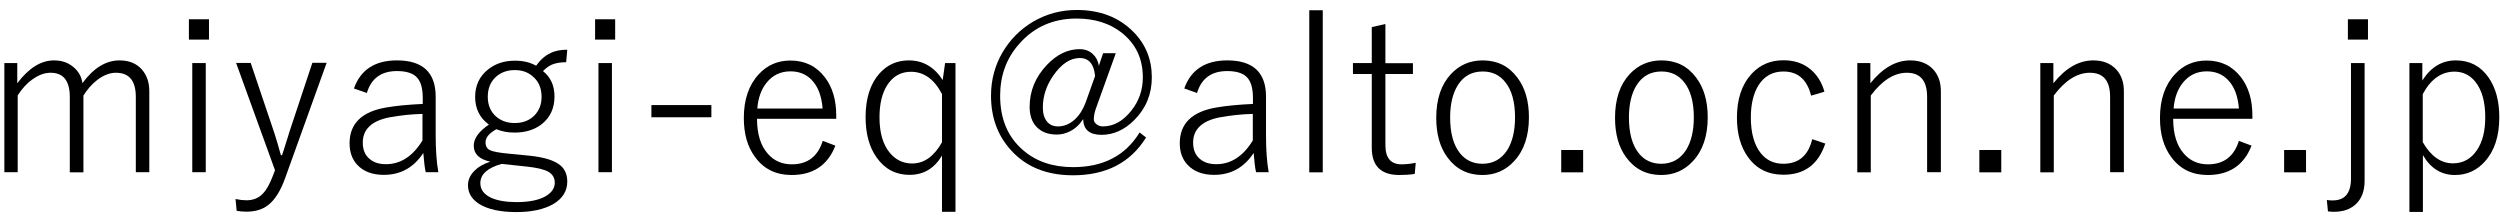 <?xml version="1.0" encoding="utf-8"?>
<!-- Generator: Adobe Illustrator 27.7.0, SVG Export Plug-In . SVG Version: 6.00 Build 0)  -->
<svg version="1.1" id="レイヤー_1" xmlns="http://www.w3.org/2000/svg" xmlns:xlink="http://www.w3.org/1999/xlink" x="0px"
	 y="0px" viewBox="0 0 178 15.5" style="enable-background:new 0 0 178 15.5;" xml:space="preserve">
<g>
	<path d="M1.23,4.49v1.44C2.04,4.85,2.91,4.3,3.85,4.3c0.57,0,1.04,0.17,1.43,0.52c0.33,0.29,0.53,0.66,0.59,1.1
		C6.66,4.84,7.54,4.3,8.51,4.3c0.68,0,1.22,0.22,1.6,0.66c0.34,0.39,0.52,0.9,0.52,1.53v5.77H9.67V6.9c0-1.15-0.47-1.72-1.42-1.72
		c-0.43,0-0.87,0.17-1.31,0.5c-0.37,0.28-0.71,0.66-1,1.12v5.47H4.97V6.9c0-1.15-0.46-1.72-1.37-1.72c-0.43,0-0.86,0.16-1.3,0.48
		C1.91,5.93,1.57,6.31,1.26,6.79v5.47H0.31V4.49H1.23z"/>
	<path d="M14.88,1.37v1.45h-1.43V1.37H14.88z M14.65,4.49v7.77h-0.96V4.49H14.65z"/>
	<path d="M23.25,4.49l-2.94,8.17c-0.33,0.93-0.74,1.58-1.23,1.95c-0.4,0.31-0.91,0.46-1.53,0.46c-0.26,0-0.49-0.02-0.7-0.06
		l-0.08-0.84c0.28,0.06,0.54,0.09,0.77,0.09c0.48,0,0.86-0.15,1.16-0.46c0.27-0.27,0.51-0.7,0.74-1.31l0.14-0.37l-2.77-7.64h1.04
		l1.69,5.01c0.1,0.31,0.26,0.83,0.46,1.56h0.08c0.08-0.22,0.17-0.51,0.28-0.87c0.12-0.36,0.19-0.6,0.23-0.74l1.65-4.97H23.25z"/>
	<path d="M25.2,6.3c0.47-1.33,1.49-2,3.06-2c1.84,0,2.76,0.86,2.76,2.58v2.74c0,1.04,0.06,1.92,0.19,2.64h-0.9
		c-0.07-0.3-0.12-0.75-0.17-1.37c-0.68,1.04-1.62,1.56-2.81,1.56c-0.82,0-1.45-0.24-1.89-0.71c-0.37-0.4-0.55-0.91-0.55-1.54
		c0-1.41,0.88-2.26,2.63-2.55c0.68-0.12,1.54-0.2,2.58-0.25V6.98c0-0.74-0.16-1.25-0.49-1.54c-0.28-0.25-0.73-0.38-1.35-0.38
		c-1.11,0-1.83,0.52-2.14,1.56L25.2,6.3z M30.08,8.11c-0.78,0.02-1.57,0.1-2.38,0.25c-1.24,0.25-1.87,0.85-1.87,1.79
		c0,0.51,0.16,0.9,0.49,1.17c0.29,0.25,0.68,0.37,1.16,0.37c1.04,0,1.91-0.56,2.6-1.69V8.11z"/>
	<path d="M40.39,3.54l-0.08,0.89c-0.42,0-0.75,0.06-1.01,0.17c-0.21,0.09-0.42,0.24-0.64,0.46c0.55,0.44,0.82,1.04,0.82,1.81
		c0,0.83-0.3,1.49-0.91,1.97c-0.51,0.4-1.16,0.6-1.94,0.6c-0.47,0-0.9-0.08-1.29-0.24c-0.52,0.29-0.77,0.6-0.77,0.93
		c0,0.28,0.11,0.47,0.33,0.57c0.22,0.1,0.66,0.18,1.31,0.24l1.53,0.15c1.05,0.11,1.78,0.35,2.19,0.71c0.3,0.27,0.46,0.64,0.46,1.13
		c0,0.68-0.34,1.22-1.03,1.62c-0.65,0.36-1.52,0.55-2.6,0.55c-1.16,0-2.04-0.2-2.66-0.59c-0.52-0.34-0.78-0.78-0.78-1.32
		c0-0.39,0.16-0.74,0.48-1.05c0.27-0.27,0.64-0.48,1.11-0.63c-0.79-0.17-1.18-0.55-1.18-1.14c0-0.51,0.36-1.01,1.08-1.5
		c-0.65-0.47-0.98-1.13-0.98-1.97c0-0.82,0.31-1.48,0.94-1.97c0.52-0.41,1.15-0.61,1.9-0.61c0.58,0,1.08,0.12,1.5,0.36
		c0.3-0.42,0.64-0.72,1.01-0.89C39.49,3.62,39.9,3.54,40.39,3.54z M35.72,11.67c-1.01,0.28-1.52,0.74-1.52,1.37
		c0,0.47,0.27,0.82,0.81,1.06c0.45,0.19,1.03,0.29,1.77,0.29c0.92,0,1.63-0.15,2.12-0.45c0.4-0.25,0.6-0.56,0.6-0.93
		c0-0.34-0.15-0.6-0.44-0.77c-0.3-0.18-0.82-0.3-1.55-0.38L35.72,11.67z M36.65,4.99c-0.58,0-1.06,0.19-1.42,0.56
		c-0.33,0.34-0.5,0.79-0.5,1.34c0,0.61,0.21,1.09,0.63,1.44c0.34,0.28,0.77,0.43,1.28,0.43c0.59,0,1.06-0.18,1.42-0.55
		c0.33-0.34,0.5-0.78,0.5-1.31c0-0.63-0.21-1.12-0.64-1.47C37.58,5.13,37.16,4.99,36.65,4.99z"/>
	<path d="M43.8,1.37v1.45h-1.43V1.37H43.8z M43.57,4.49v7.77h-0.96V4.49H43.57z"/>
	<path d="M50.65,7.48v0.87h-4.27V7.48H50.65z"/>
	<path d="M59.54,8.46H53.9c0,1.09,0.26,1.93,0.79,2.51c0.44,0.49,1,0.73,1.69,0.73c1.12,0,1.85-0.56,2.2-1.67l0.9,0.34
		c-0.54,1.39-1.58,2.09-3.12,2.09c-1.09,0-1.95-0.41-2.57-1.24c-0.56-0.73-0.83-1.67-0.83-2.82c0-1.32,0.36-2.36,1.07-3.12
		c0.6-0.65,1.35-0.97,2.25-0.97c1.03,0,1.84,0.4,2.45,1.19c0.54,0.71,0.81,1.61,0.81,2.71V8.46z M58.57,7.73
		c-0.07-0.9-0.33-1.58-0.79-2.05c-0.39-0.4-0.89-0.6-1.5-0.6c-0.7,0-1.27,0.27-1.7,0.81c-0.38,0.47-0.6,1.08-0.66,1.84H58.57z"/>
	<path d="M68.03,4.49v10.59h-0.96v-4c-0.55,0.92-1.32,1.37-2.31,1.37c-0.98,0-1.76-0.41-2.34-1.23c-0.53-0.74-0.79-1.7-0.79-2.88
		c0-1.33,0.33-2.37,0.99-3.11c0.55-0.62,1.25-0.93,2.09-0.93c1.01,0,1.81,0.47,2.41,1.4l0.17-1.21H68.03z M67.07,6.7
		c-0.55-1.06-1.29-1.59-2.21-1.59c-0.72,0-1.28,0.32-1.69,0.95c-0.37,0.58-0.55,1.34-0.55,2.3c0,1.1,0.25,1.95,0.75,2.54
		c0.42,0.49,0.94,0.74,1.58,0.74c0.84,0,1.55-0.5,2.12-1.51V6.7z"/>
	<path d="M79.43,3.83l-1.4,3.89C77.93,8,77.88,8.26,77.88,8.5c0,0.14,0.07,0.26,0.21,0.36C78.22,8.96,78.37,9,78.53,9
		c0.75,0,1.42-0.37,2.01-1.11c0.55-0.68,0.83-1.48,0.83-2.38c0-1.33-0.5-2.38-1.49-3.17c-0.86-0.68-1.94-1.02-3.23-1.02
		c-1.66,0-3.02,0.6-4.07,1.79c-0.92,1.03-1.37,2.26-1.37,3.71c0,1.64,0.54,2.93,1.62,3.86c0.94,0.82,2.13,1.22,3.58,1.22
		c2.15,0,3.73-0.83,4.73-2.47l0.46,0.36c-1.12,1.8-2.85,2.69-5.21,2.69c-1.87,0-3.35-0.6-4.43-1.81c-0.93-1.03-1.4-2.31-1.4-3.86
		c0-1.11,0.27-2.14,0.82-3.08c0.54-0.92,1.26-1.64,2.18-2.19c0.95-0.55,1.98-0.83,3.1-0.83c1.65,0,2.99,0.51,4.02,1.54
		c0.89,0.89,1.33,1.98,1.33,3.26c0,1.19-0.42,2.21-1.25,3.04c-0.7,0.7-1.48,1.05-2.33,1.05c-0.86,0-1.29-0.37-1.31-1.12
		c-0.24,0.38-0.56,0.68-0.94,0.87c-0.31,0.16-0.62,0.23-0.94,0.23c-0.63,0-1.11-0.19-1.46-0.57c-0.31-0.34-0.47-0.81-0.47-1.4
		c0-1.13,0.41-2.13,1.24-3c0.71-0.74,1.48-1.11,2.32-1.11c0.38,0,0.7,0.12,0.94,0.35c0.22,0.2,0.37,0.48,0.43,0.83l0.3-0.89H79.43z
		 M77.97,5.41c-0.08-0.85-0.45-1.28-1.09-1.28c-0.67,0-1.3,0.41-1.88,1.24c-0.5,0.72-0.75,1.48-0.75,2.29c0,0.42,0.1,0.76,0.3,1
		C74.74,8.89,75,9,75.32,9c0.44,0,0.84-0.16,1.2-0.49c0.33-0.3,0.59-0.71,0.78-1.22L77.97,5.41z"/>
	<path d="M84.32,6.3c0.47-1.33,1.49-2,3.06-2c1.84,0,2.76,0.86,2.76,2.58v2.74c0,1.04,0.06,1.92,0.19,2.64h-0.9
		c-0.07-0.3-0.12-0.75-0.17-1.37c-0.68,1.04-1.62,1.56-2.81,1.56c-0.82,0-1.45-0.24-1.89-0.71C84.18,11.34,84,10.83,84,10.2
		c0-1.41,0.88-2.26,2.63-2.55c0.68-0.12,1.54-0.2,2.58-0.25V6.98c0-0.74-0.16-1.25-0.49-1.54c-0.28-0.25-0.73-0.38-1.35-0.38
		c-1.11,0-1.83,0.52-2.14,1.56L84.32,6.3z M89.2,8.11c-0.78,0.02-1.57,0.1-2.38,0.25c-1.24,0.25-1.87,0.85-1.87,1.79
		c0,0.51,0.16,0.9,0.49,1.17c0.29,0.25,0.68,0.37,1.16,0.37c1.04,0,1.91-0.56,2.6-1.69V8.11z"/>
	<path d="M94.18,0.73v11.54h-0.96V0.73H94.18z"/>
	<path d="M98.64,1.71v2.79h1.96v0.77h-1.96v5.06c0,0.92,0.38,1.37,1.15,1.37c0.33,0,0.67-0.04,1.01-0.11l-0.07,0.79
		c-0.32,0.06-0.69,0.08-1.1,0.08c-1.31,0-1.96-0.65-1.96-1.94V5.27h-1.34V4.49h1.34V1.93L98.64,1.71z"/>
	<path d="M105.57,4.3c1.04,0,1.86,0.41,2.47,1.23c0.55,0.73,0.82,1.67,0.82,2.82c0,1.33-0.35,2.37-1.06,3.13
		c-0.6,0.65-1.35,0.98-2.25,0.98c-1.05,0-1.88-0.42-2.49-1.25c-0.54-0.73-0.8-1.67-0.8-2.82c0-1.33,0.35-2.37,1.05-3.12
		C103.91,4.63,104.66,4.3,105.57,4.3z M105.57,5.09c-0.77,0-1.36,0.32-1.77,0.97c-0.36,0.57-0.55,1.34-0.55,2.3
		c0,1.11,0.23,1.96,0.7,2.55c0.4,0.5,0.94,0.75,1.6,0.75c0.76,0,1.35-0.33,1.77-0.98c0.36-0.58,0.55-1.35,0.55-2.32
		c0-1.1-0.23-1.94-0.7-2.52C106.77,5.34,106.24,5.09,105.57,5.09z"/>
	<path d="M112.72,10.68v1.59h-1.56v-1.59H112.72z"/>
	<path d="M118.3,4.3c1.04,0,1.86,0.41,2.47,1.23c0.55,0.73,0.82,1.67,0.82,2.82c0,1.33-0.35,2.37-1.06,3.13
		c-0.6,0.65-1.35,0.98-2.25,0.98c-1.05,0-1.88-0.42-2.49-1.25c-0.54-0.73-0.8-1.67-0.8-2.82c0-1.33,0.35-2.37,1.05-3.12
		C116.64,4.63,117.39,4.3,118.3,4.3z M118.3,5.09c-0.77,0-1.36,0.32-1.77,0.97c-0.36,0.57-0.55,1.34-0.55,2.3
		c0,1.11,0.23,1.96,0.7,2.55c0.4,0.5,0.94,0.75,1.6,0.75c0.76,0,1.35-0.33,1.77-0.98c0.36-0.58,0.55-1.35,0.55-2.32
		c0-1.1-0.23-1.94-0.7-2.52C119.5,5.34,118.97,5.09,118.3,5.09z"/>
	<path d="M129.9,6.53l-0.95,0.28c-0.28-1.14-0.94-1.72-1.97-1.72c-0.76,0-1.35,0.32-1.77,0.97c-0.36,0.58-0.55,1.34-0.55,2.3
		c0,1.11,0.24,1.96,0.71,2.55c0.4,0.5,0.94,0.75,1.6,0.75c1.09,0,1.78-0.58,2.06-1.75l0.93,0.31c-0.49,1.48-1.48,2.22-2.98,2.22
		c-1.07,0-1.91-0.41-2.51-1.24c-0.53-0.72-0.8-1.67-0.8-2.82c0-1.33,0.35-2.37,1.04-3.12c0.6-0.65,1.35-0.97,2.27-0.97
		c0.76,0,1.4,0.21,1.92,0.64C129.37,5.32,129.71,5.85,129.9,6.53z"/>
	<path d="M133.17,4.49v1.44c0.87-1.09,1.82-1.63,2.84-1.63c0.7,0,1.25,0.22,1.65,0.66c0.35,0.39,0.53,0.9,0.53,1.53v5.77h-0.98V6.9
		c0-1.15-0.48-1.72-1.44-1.72c-0.9,0-1.76,0.54-2.57,1.62v5.47h-0.96V4.49H133.17z"/>
	<path d="M142.49,10.68v1.59h-1.56v-1.59H142.49z"/>
	<path d="M146.2,4.49v1.44c0.87-1.09,1.82-1.63,2.84-1.63c0.7,0,1.25,0.22,1.65,0.66c0.35,0.39,0.53,0.9,0.53,1.53v5.77h-0.98V6.9
		c0-1.15-0.48-1.72-1.44-1.72c-0.9,0-1.76,0.54-2.57,1.62v5.47h-0.96V4.49H146.2z"/>
	<path d="M160.37,8.46h-5.64c0,1.09,0.26,1.93,0.79,2.51c0.44,0.49,1,0.73,1.69,0.73c1.12,0,1.85-0.56,2.2-1.67l0.9,0.34
		c-0.54,1.39-1.58,2.09-3.12,2.09c-1.09,0-1.95-0.41-2.57-1.24c-0.56-0.73-0.83-1.67-0.83-2.82c0-1.32,0.36-2.36,1.07-3.12
		c0.6-0.65,1.35-0.97,2.25-0.97c1.03,0,1.84,0.4,2.45,1.19c0.54,0.71,0.81,1.61,0.81,2.71V8.46z M159.41,7.73
		c-0.07-0.9-0.33-1.58-0.79-2.05c-0.39-0.4-0.89-0.6-1.5-0.6c-0.7,0-1.26,0.27-1.7,0.81c-0.38,0.47-0.6,1.08-0.66,1.84H159.41z"/>
	<path d="M164.19,10.68v1.59h-1.56v-1.59H164.19z"/>
	<path d="M168.36,4.49v8.38c0,0.74-0.22,1.31-0.66,1.7c-0.38,0.34-0.89,0.51-1.53,0.51c-0.13,0-0.27-0.01-0.42-0.03l-0.08-0.81
		c0.11,0.02,0.25,0.03,0.42,0.03c0.87,0,1.3-0.52,1.3-1.56V4.49H168.36z M168.6,1.37v1.45h-1.43V1.37H168.6z"/>
	<path d="M172.47,4.49v1.24c0.61-0.96,1.41-1.43,2.39-1.43c0.98,0,1.75,0.4,2.32,1.21c0.51,0.73,0.77,1.67,0.77,2.84
		c0,1.34-0.34,2.39-1.03,3.15c-0.57,0.64-1.28,0.96-2.13,0.96c-0.97,0-1.73-0.47-2.28-1.42v4.05h-0.96V4.49H172.47z M172.5,6.7v3.42
		c0.58,1.01,1.3,1.51,2.15,1.51c0.72,0,1.3-0.32,1.72-0.96c0.39-0.58,0.58-1.35,0.58-2.32c0-1.09-0.23-1.93-0.7-2.52
		c-0.39-0.49-0.89-0.73-1.51-0.73C173.82,5.11,173.07,5.64,172.5,6.7z"/>
</g>
<g>
</g>
<g>
</g>
<g>
</g>
<g>
</g>
<g>
</g>
<g>
</g>
<g>
</g>
<g>
</g>
<g>
</g>
<g>
</g>
<g>
</g>
<g>
</g>
<g>
</g>
<g>
</g>
<g>
</g>
</svg>
